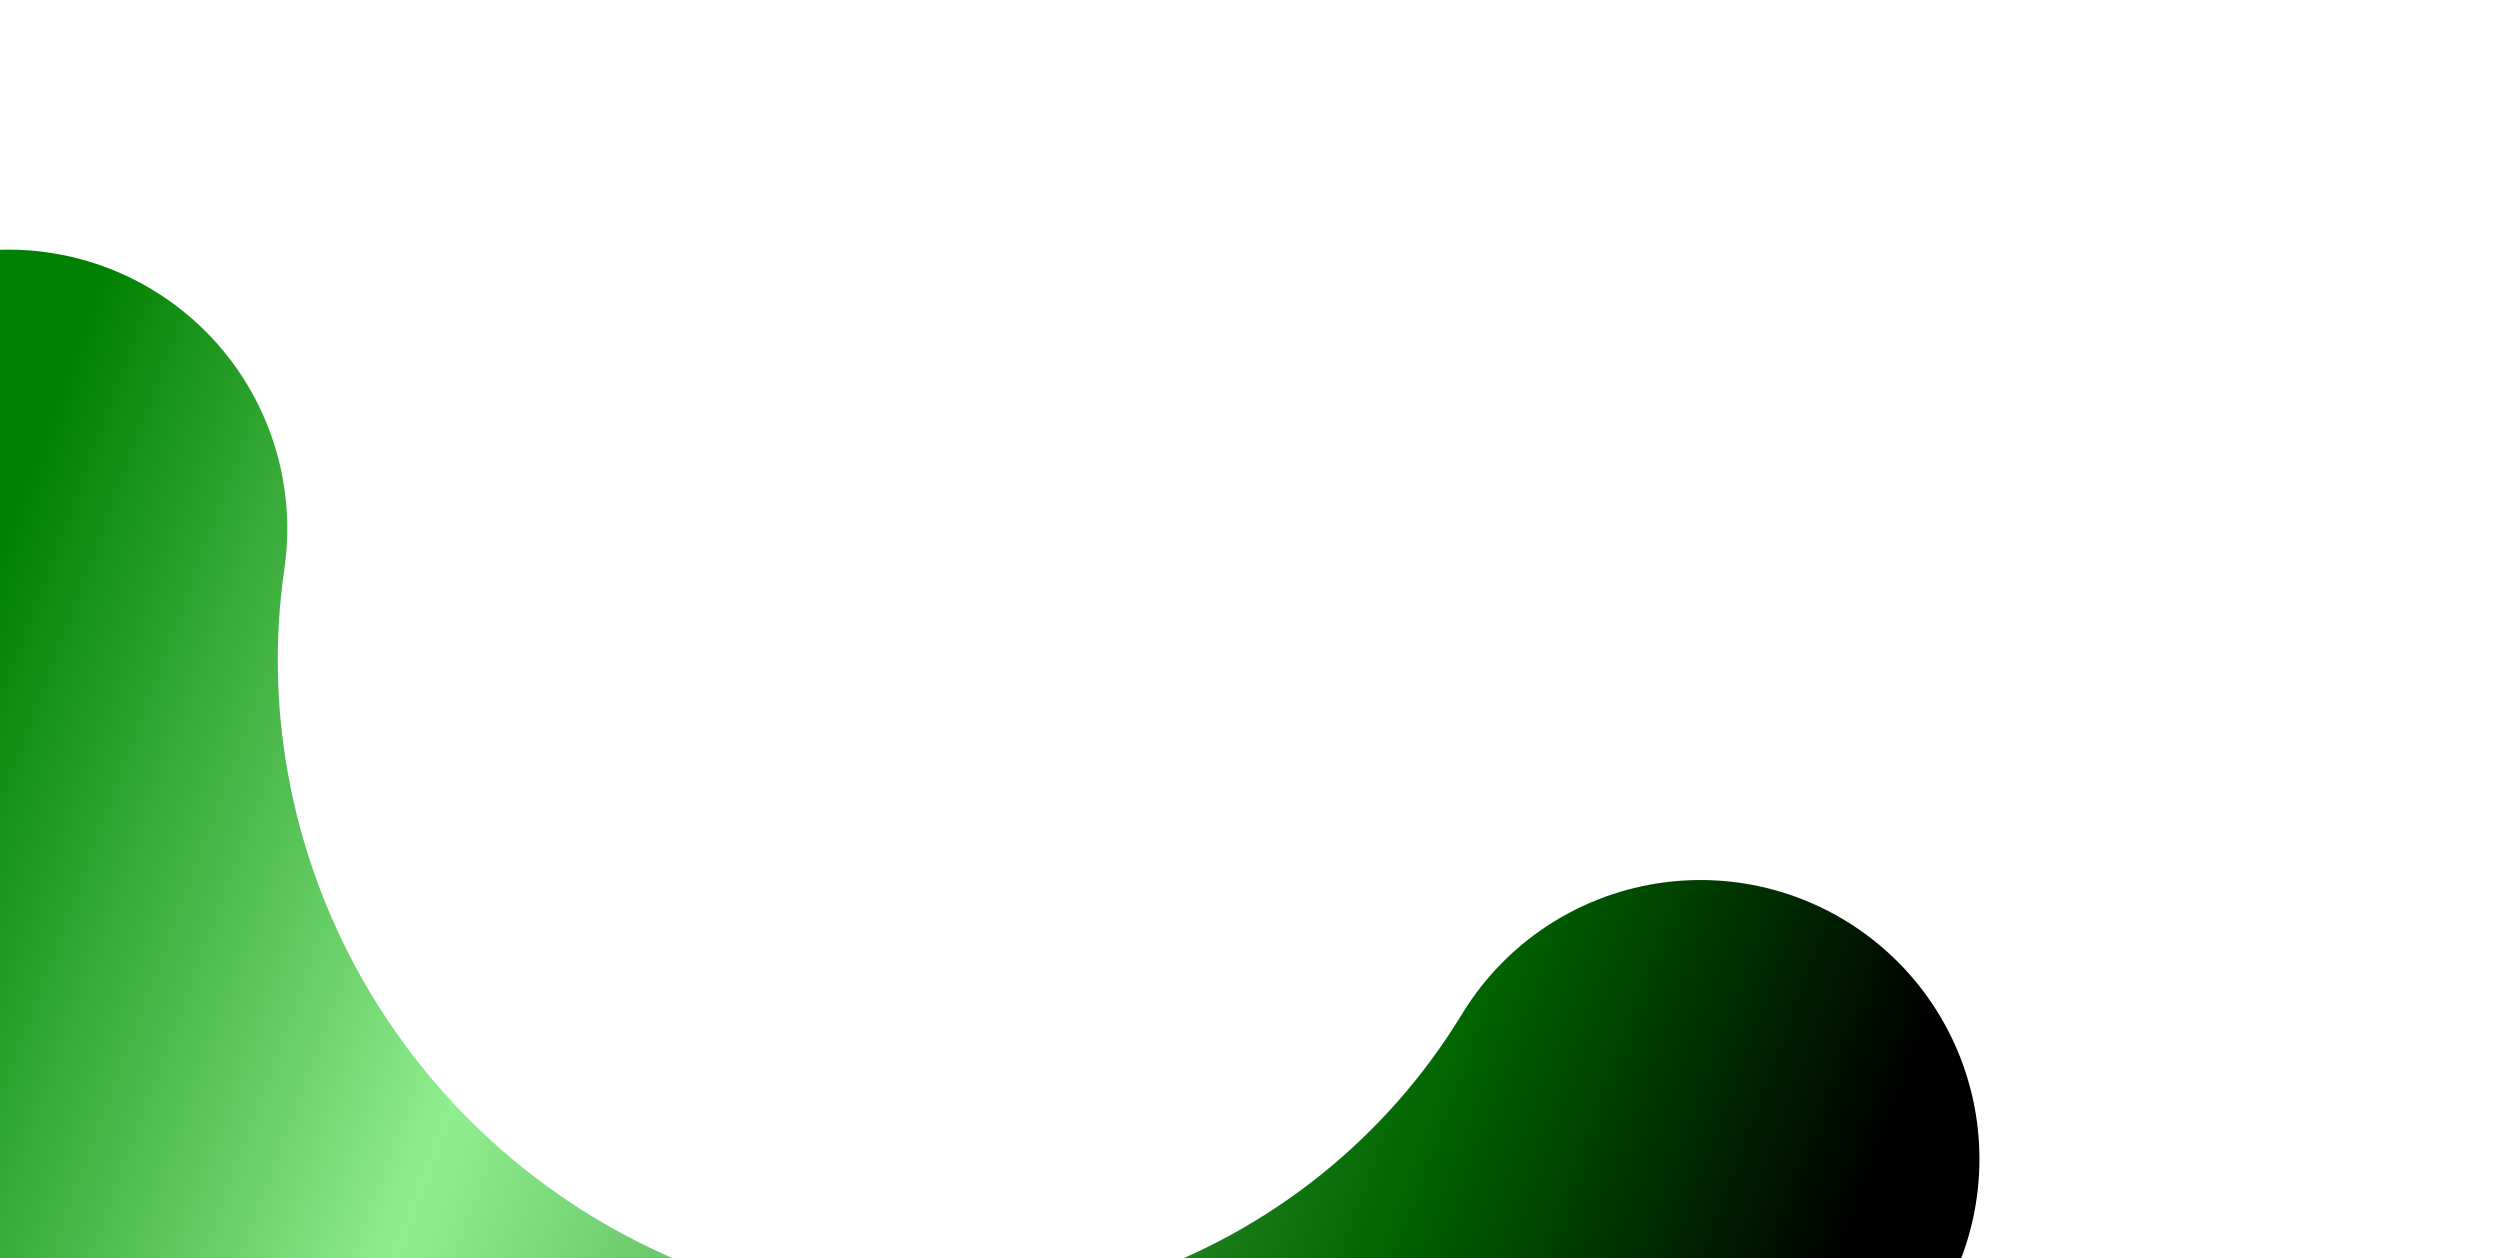 <svg width="896" height="451" viewBox="0 0 896 451" fill="none" xmlns="http://www.w3.org/2000/svg">
<g filter="url(#filter0_f_2034_1235)">
<path d="M609.431 415.401C570.282 479.756 509.863 528.242 438.427 552.631C366.991 577.019 288.94 575.807 217.52 549.201C146.1 522.594 85.711 472.232 46.602 406.661C7.493 341.091 -7.926 264.352 2.962 189.468" stroke="url(#paint0_linear_2034_1235)" stroke-width="200" stroke-linecap="round" stroke-linejoin="round"/>
</g>
<defs>
<filter id="filter0_f_2034_1235" x="-286.842" y="-96.944" width="1182.69" height="953.424" filterUnits="userSpaceOnUse" color-interpolation-filters="sRGB">
<feFlood flood-opacity="0" result="BackgroundImageFix"/>
<feBlend mode="normal" in="SourceGraphic" in2="BackgroundImageFix" result="shape"/>
<feGaussianBlur stdDeviation="93.2" result="effect1_foregroundBlur_2034_1235"/>
</filter>
<linearGradient id="paint0_linear_2034_1235" x1="-3.636" y1="203.865" x2="661.311" y2="450.492" gradientUnits="userSpaceOnUse">
<stop stop-color="green"/>
<stop offset="0.313" stop-color="lightgreen"/>
<stop offset="0.781" stop-color="darkgreen"/>
<stop offset="1" stop-color="emerald"/>
</linearGradient>
</defs>
</svg>
